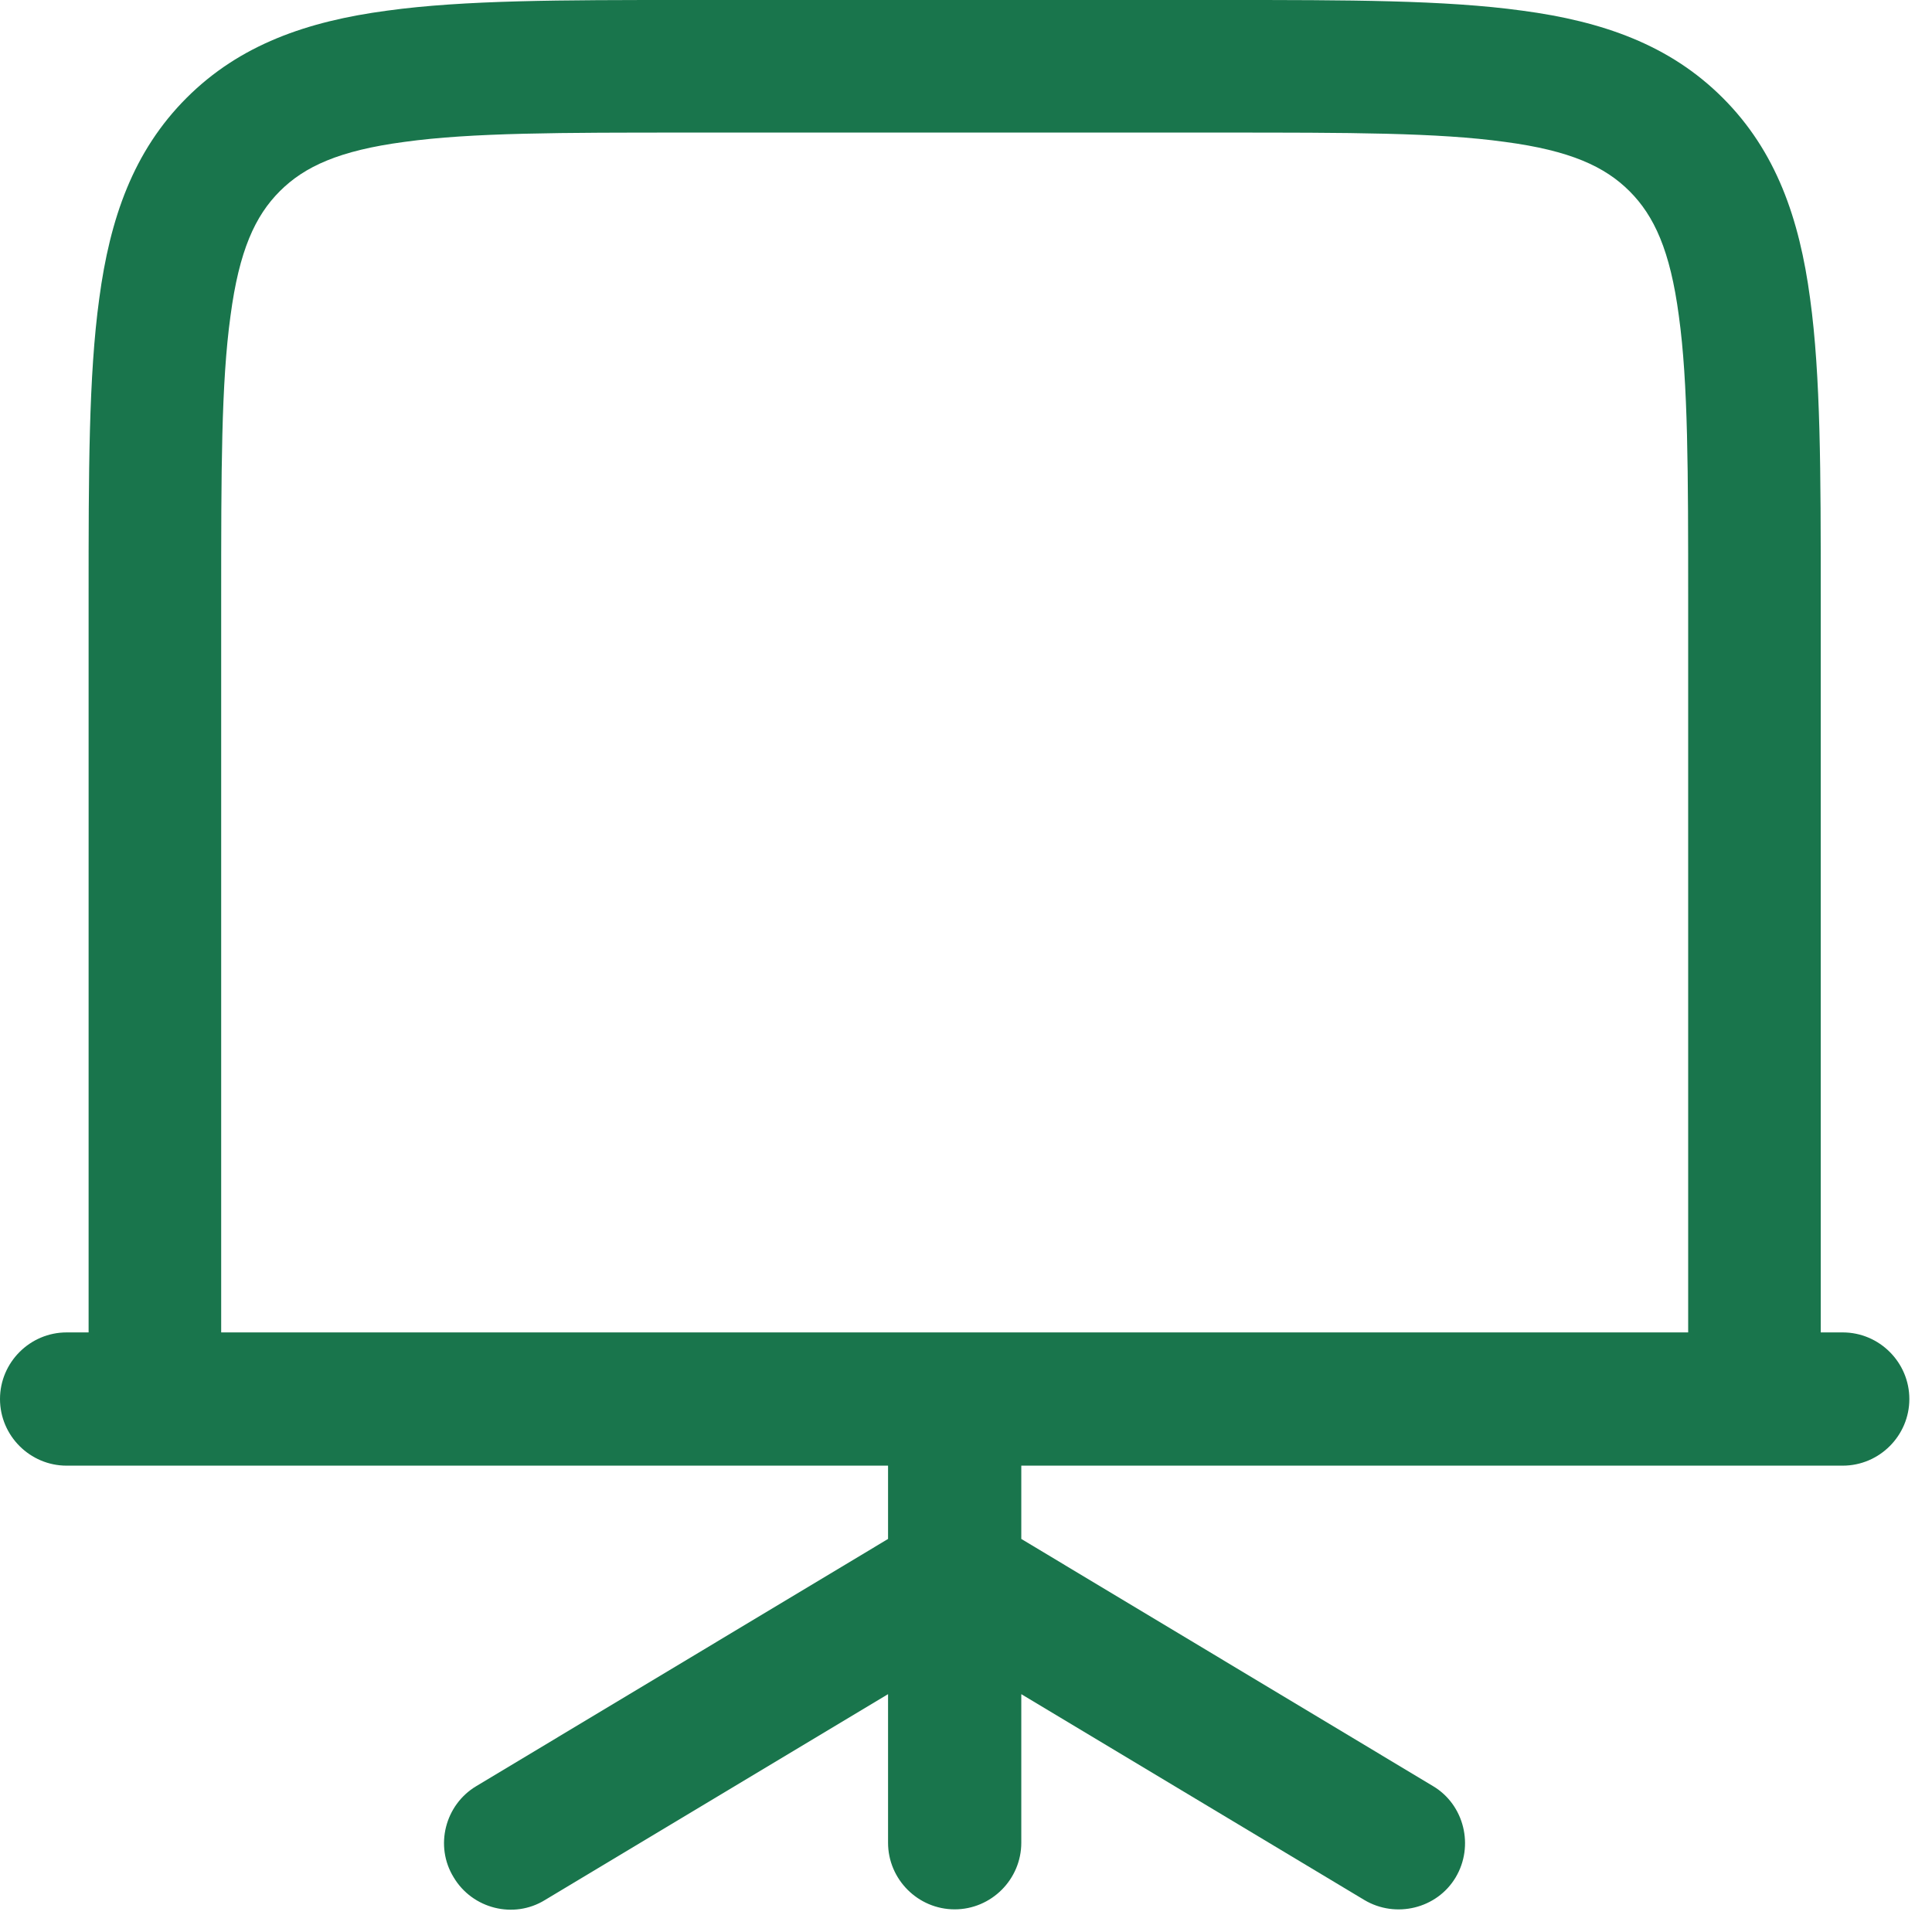 <svg width="29" height="29" viewBox="0 0 29 29" fill="none" xmlns="http://www.w3.org/2000/svg">
<path fill-rule="evenodd" clip-rule="evenodd" d="M25.34 20V9C25.34 7.09 25.34 5.75 25.2 4.74C25.07 3.76 24.83 3.24 24.46 2.87C24.09 2.5 23.57 2.26 22.59 2.13C21.58 1.99 20.25 1.99 18.33 1.99H10.33C8.42 1.99 7.08 1.99 6.07 2.13C5.09 2.26 4.57 2.5 4.2 2.87C3.83 3.24 3.59 3.76 3.46 4.74C3.32 5.75 3.32 7.08 3.32 9V20H25.32H25.34ZM18.41 0H10.26C8.44 0 6.97 0 5.81 0.16C4.61 0.32 3.6 0.67 2.8 1.47C2 2.27 1.65 3.28 1.49 4.48C1.33 5.64 1.33 7.11 1.33 8.93V20H1C0.45 20 0 20.45 0 21C0 21.55 0.45 22 1 22H13.33V23.1L7.15 26.81C6.68 27.09 6.52 27.71 6.81 28.18C7.09 28.65 7.71 28.81 8.18 28.52L13.33 25.43V27.66C13.33 28.21 13.78 28.66 14.33 28.66C14.88 28.66 15.33 28.21 15.33 27.66V25.43L20.48 28.52C20.95 28.8 21.57 28.65 21.85 28.18C22.13 27.71 21.98 27.09 21.51 26.81L15.33 23.1V22H27.66C28.21 22 28.66 21.55 28.66 21C28.66 20.45 28.21 20 27.66 20H27.33V8.93C27.33 7.11 27.33 5.64 27.17 4.48C27.01 3.28 26.66 2.27 25.86 1.47C25.06 0.67 24.05 0.32 22.85 0.16C21.69 0 20.22 0 18.4 0H18.41Z" fill="#19754C"/>
</svg>
